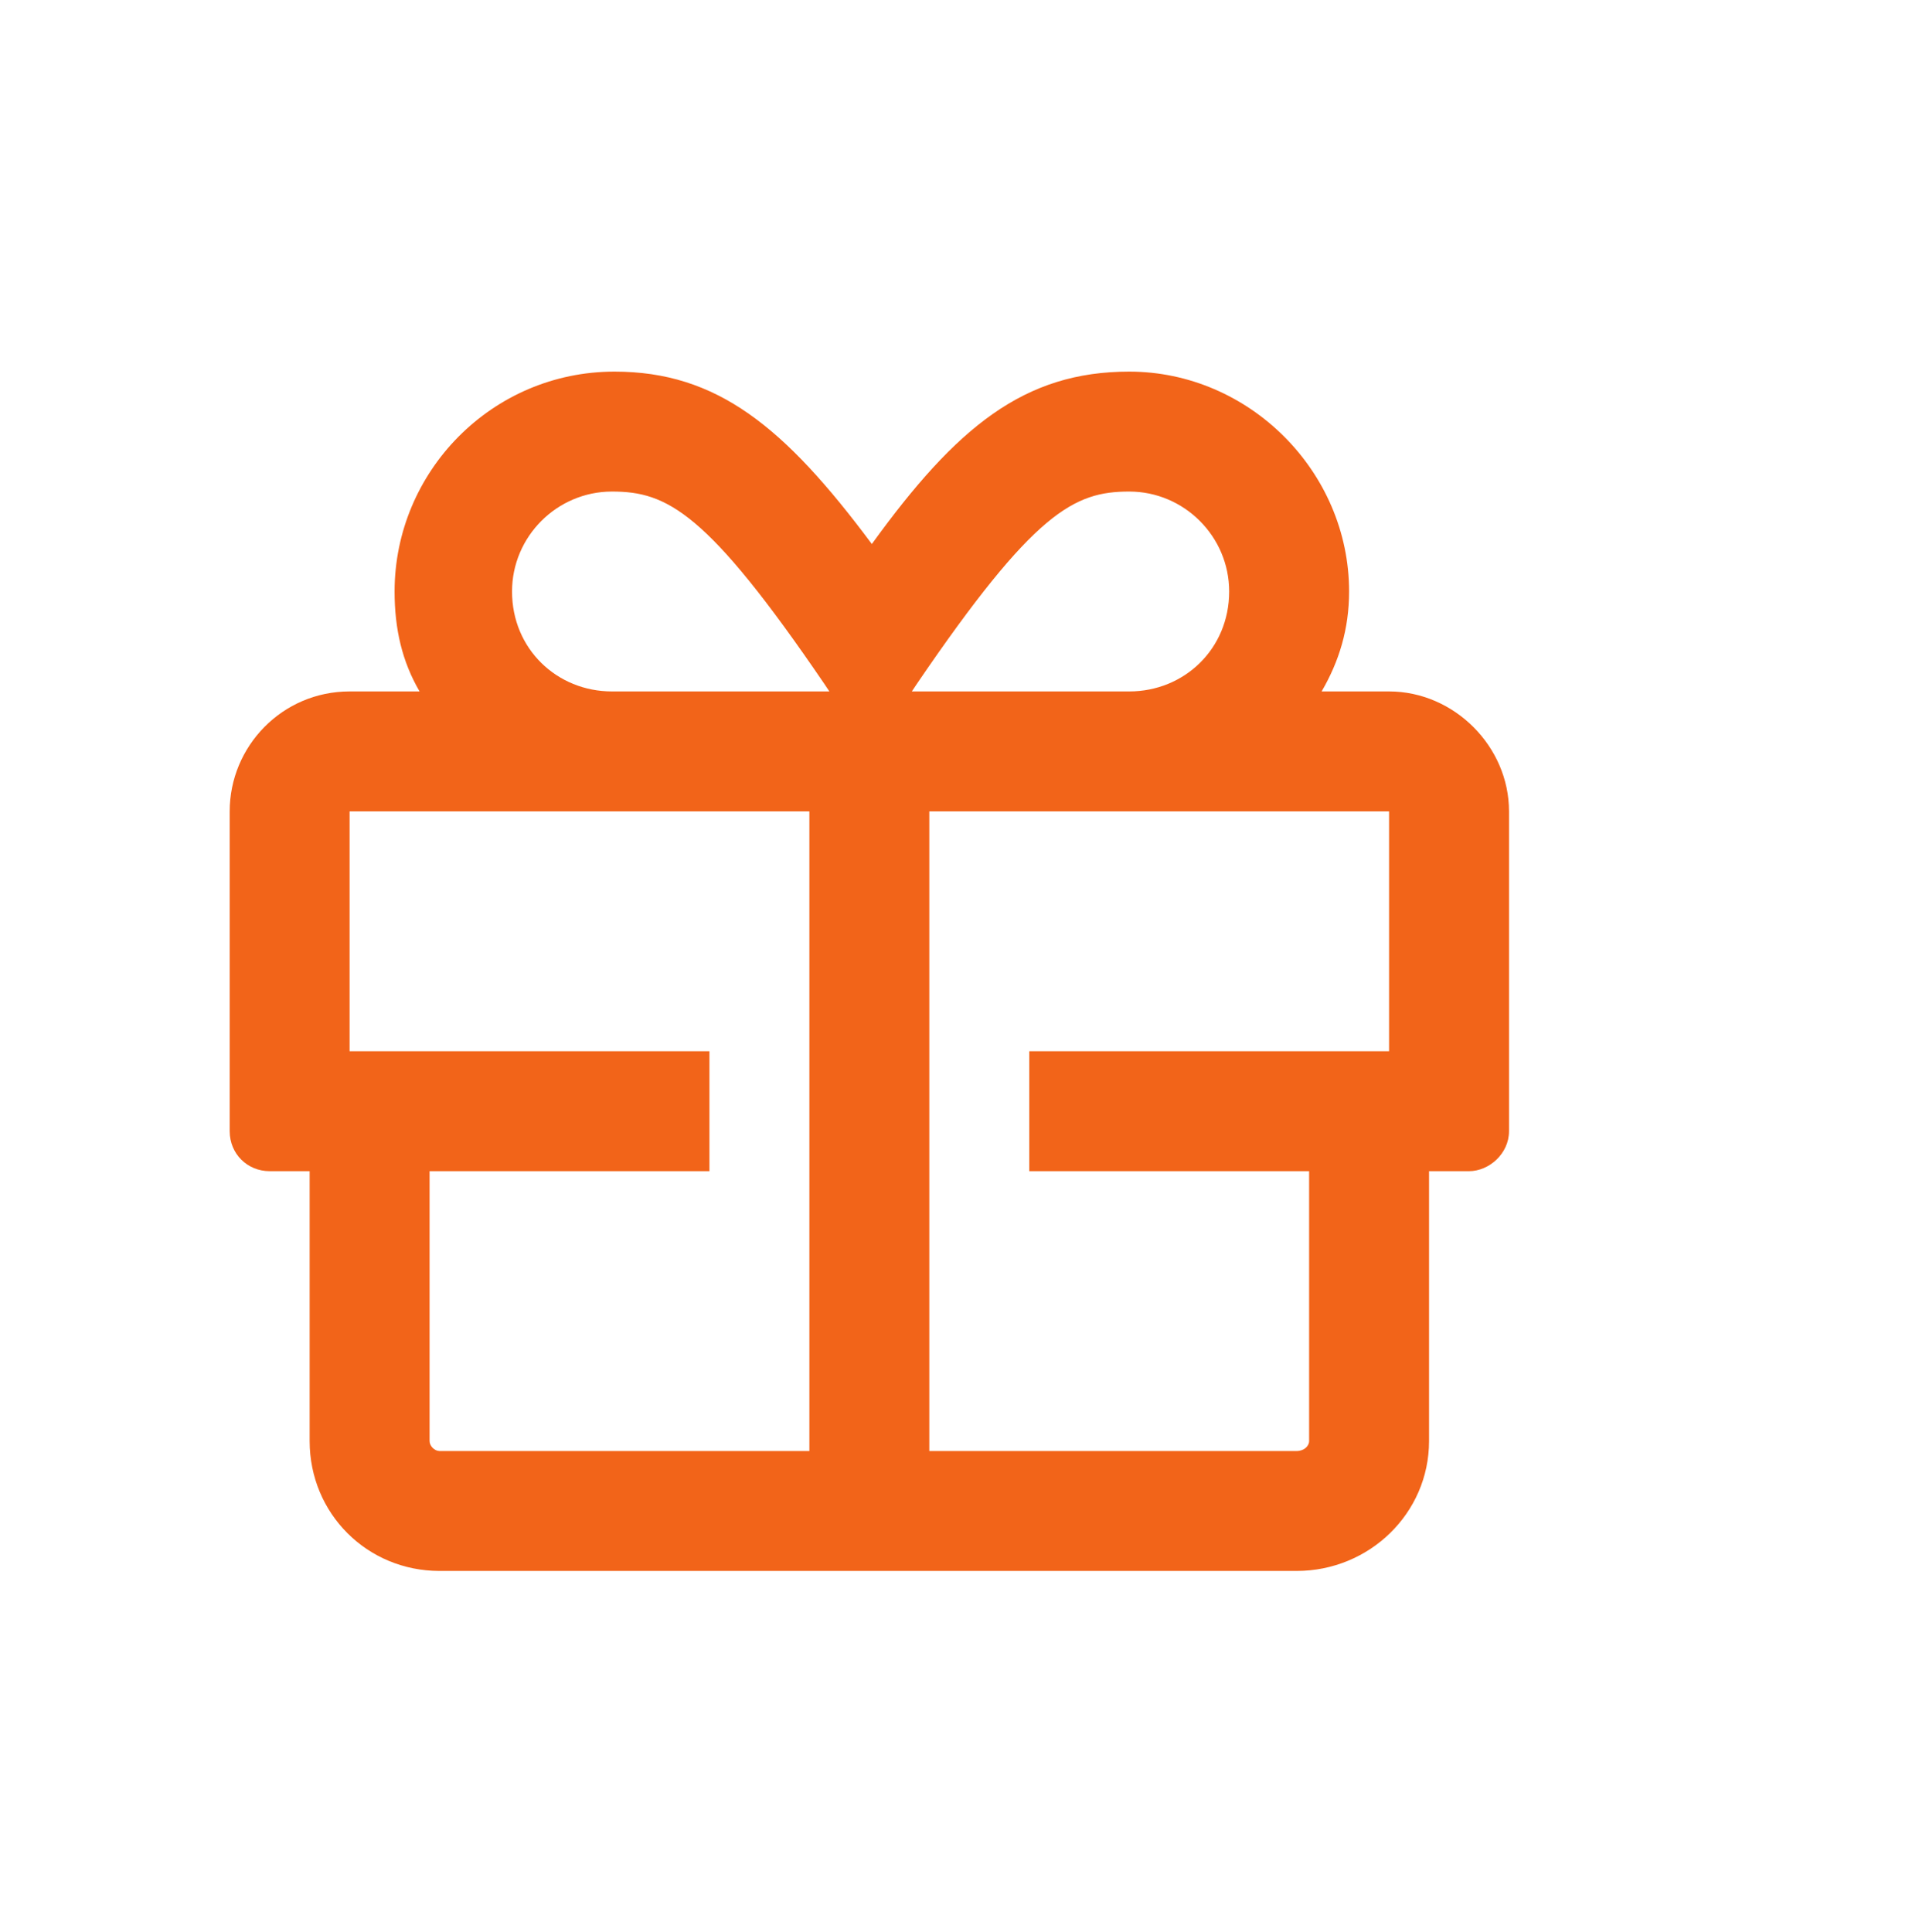<?xml version="1.0" encoding="UTF-8"?> <svg xmlns="http://www.w3.org/2000/svg" width="149" height="150" viewBox="0 0 149 150" fill="none"><path d="M107.854 53.688H102.616C103.974 51.359 104.75 48.837 104.75 45.927C104.75 36.615 96.99 28.854 87.677 28.854C79.529 28.854 74.29 33.123 67.694 42.241C60.904 33.123 55.666 28.854 47.711 28.854C38.205 28.854 30.638 36.615 30.638 45.927C30.638 48.837 31.22 51.359 32.578 53.688H27.146C21.908 53.688 17.834 57.956 17.834 63V87.833C17.834 89.579 19.192 90.938 20.938 90.938H24.042V111.891C24.042 117.517 28.504 121.979 34.13 121.979H100.676C106.302 121.979 110.958 117.517 110.958 111.891V90.938H114.063C115.615 90.938 117.167 89.579 117.167 87.833V63C117.167 57.956 112.899 53.688 107.854 53.688ZM62.844 112.667H34.13C33.742 112.667 33.354 112.279 33.354 111.891V90.938H55.084V81.625H27.146V63H62.844V112.667ZM47.517 53.688C43.249 53.688 39.757 50.389 39.757 45.927C39.757 41.659 43.249 38.167 47.517 38.167C51.785 38.167 54.889 39.719 64.008 53.105L64.396 53.688H47.517ZM71.186 53.105C80.305 39.719 83.409 38.167 87.677 38.167C91.945 38.167 95.438 41.659 95.438 45.927C95.438 50.389 91.945 53.688 87.677 53.688H70.798L71.186 53.105ZM107.854 81.625H79.917V90.938H101.646V111.891C101.646 112.279 101.258 112.667 100.676 112.667H72.156V63H107.854V81.625Z" fill="#F26419"></path></svg> 